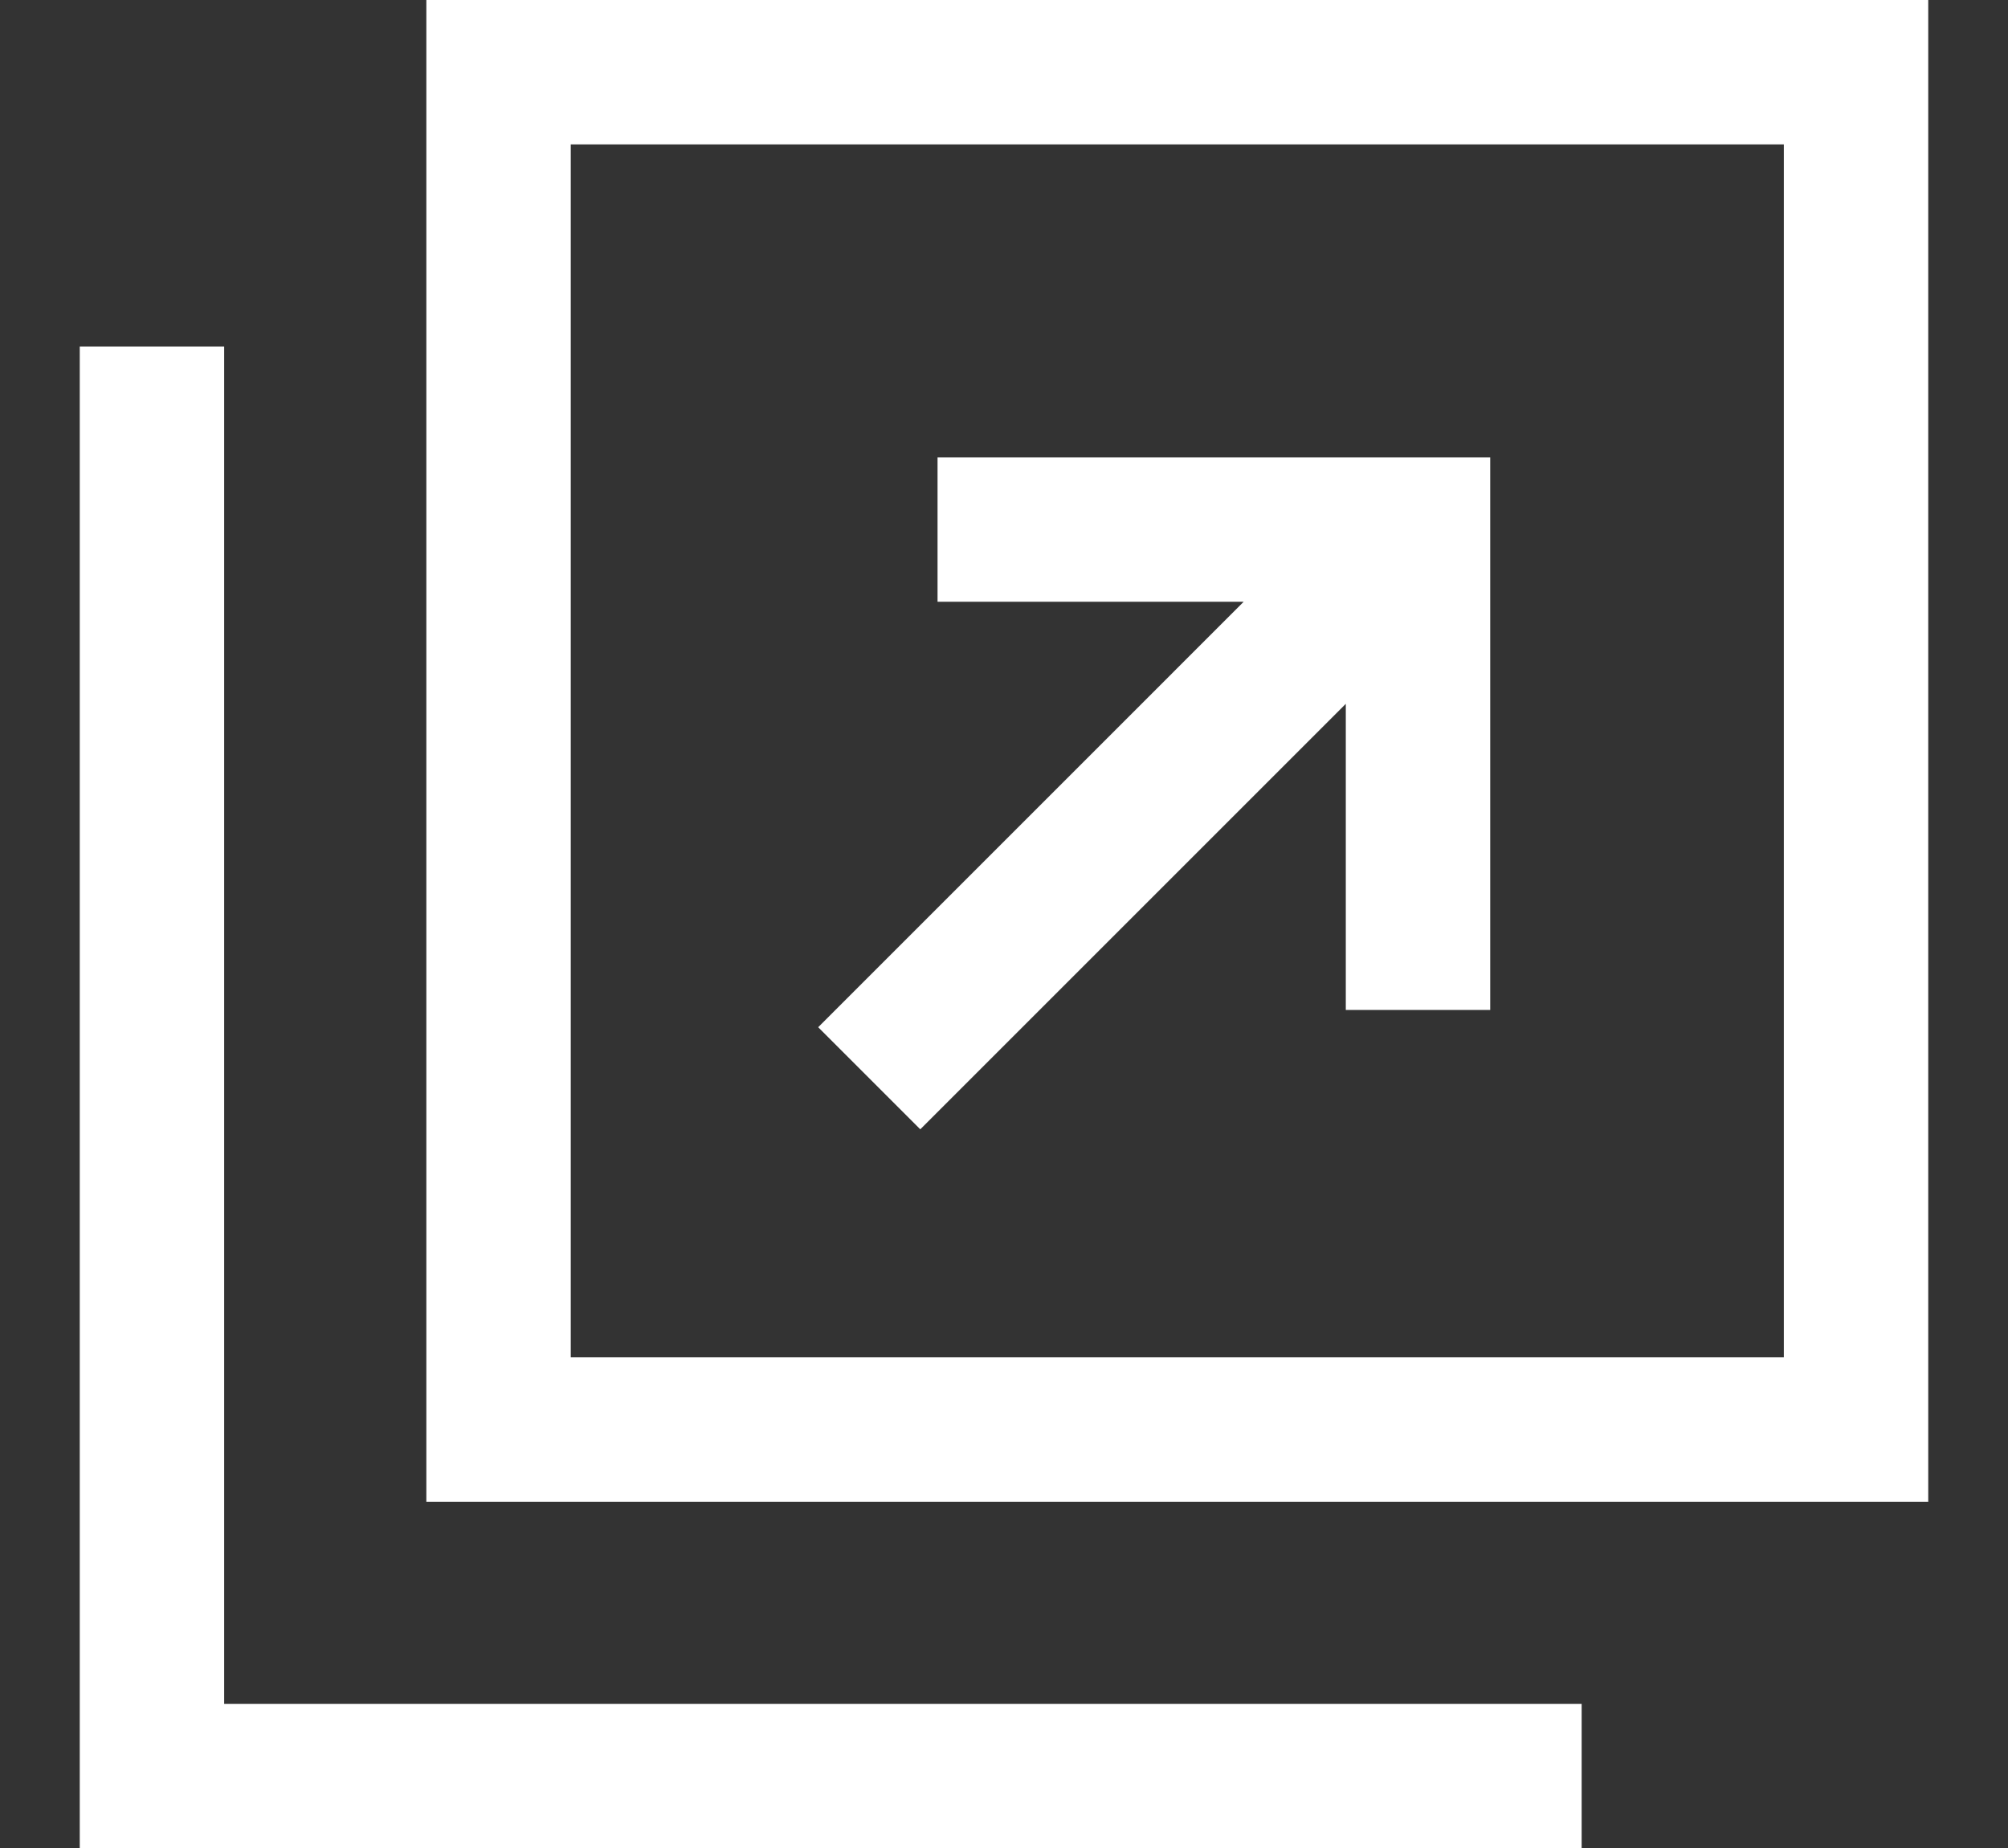 <svg version="1.1" id="icon_link" xmlns="http://www.w3.org/2000/svg" xmlns:xlink="http://www.w3.org/1999/xlink" x="0px" y="0px"
	 width="856px" height="788px" viewBox="0 0 856 788">
<rect x="0" y="0" width="856" height="788" fill="#333333" stroke="none"/>
<g>
	<path fill="#FFFFFF" d="M181.75,0v640.25H822V0H181.75z M760.437,578.688H243.312V61.563h517.125V578.688z"/>
	<polygon fill="#FFFFFF" points="95.562,726.438 95.562,455.563 95.562,209.313 95.562,147.75 34,147.75 34,788 674.25,788 
		674.25,726.438 612.687,726.438 	"/>
	<polygon fill="#FFFFFF" points="392.312,481.463 573.705,300.07 573.705,430.577 635.267,430.577 635.267,194.981 399.672,194.981 
		399.672,256.543 530.178,256.543 348.786,437.936 	"/>
</g>
</svg>
